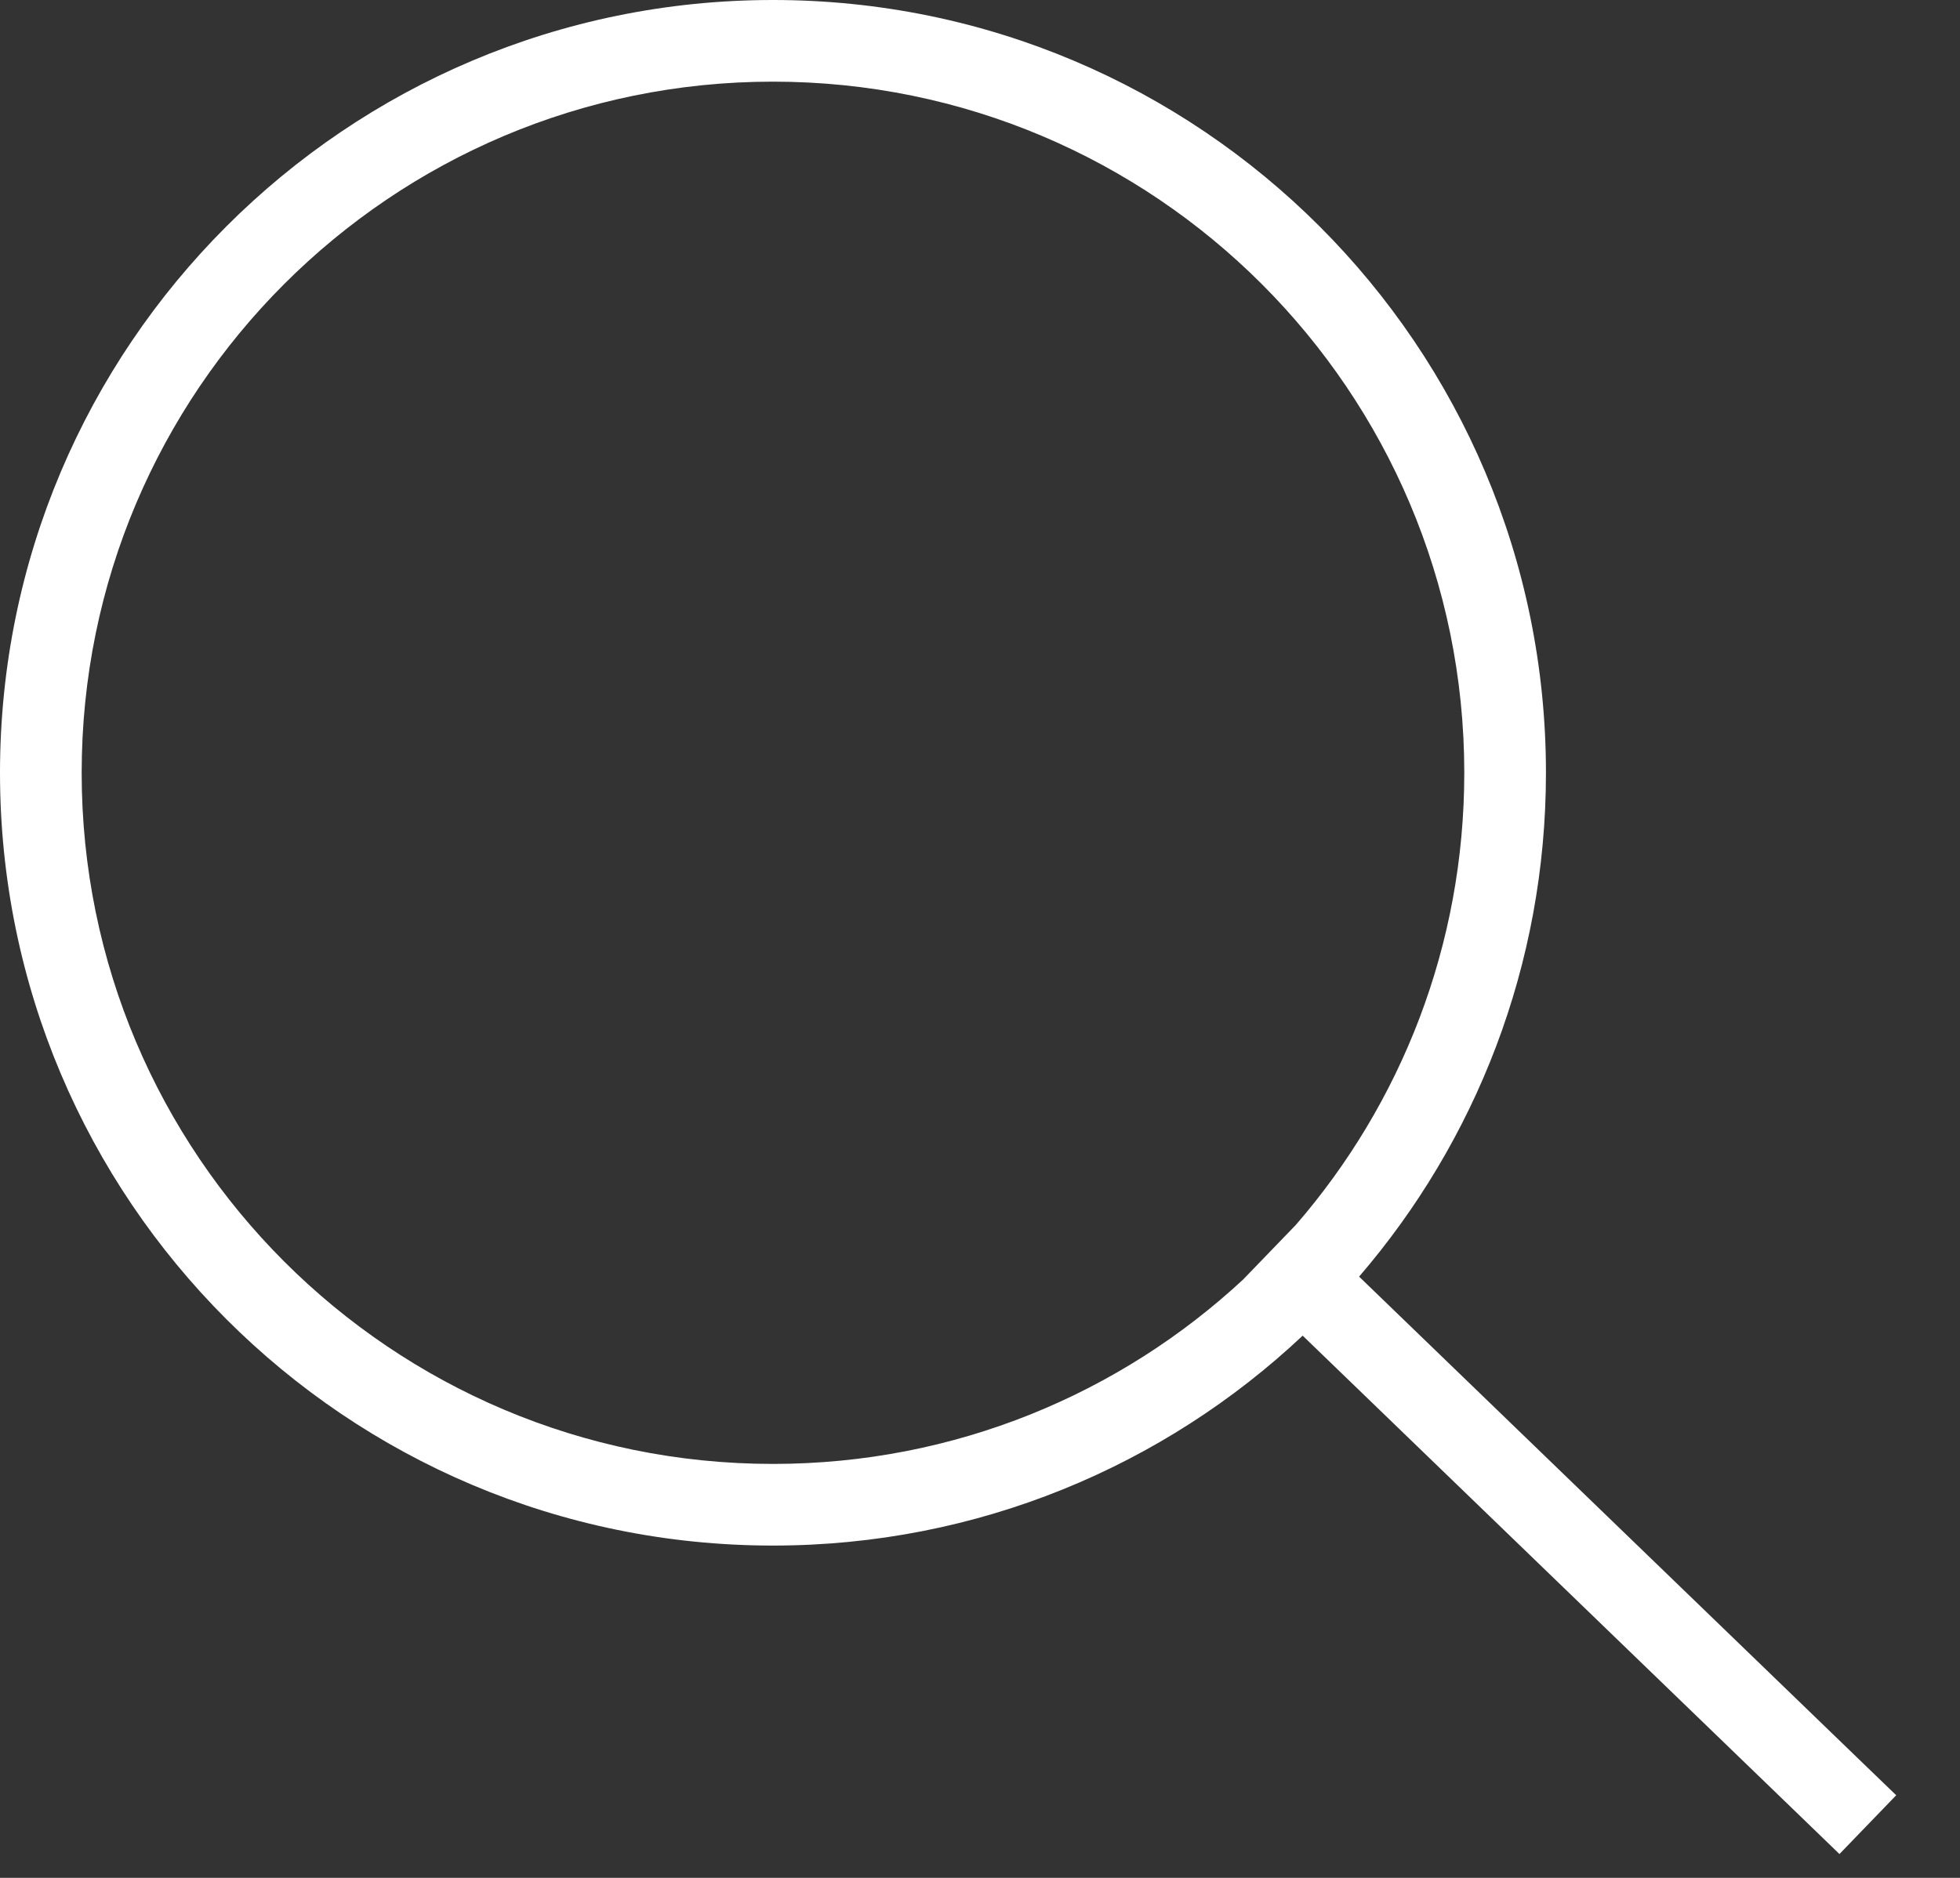 <svg width="24" height="23" viewBox="0 0 24 23" fill="none" xmlns="http://www.w3.org/2000/svg">
<rect x="0" y="0" width="24" height="23" fill="#333333" stroke="none"/>
<path id="Search" fill-rule="evenodd" clip-rule="evenodd" d="M15.231 15.663C13.72 17.07 11.693 17.93 9.465 17.93C4.79 17.93 1 14.14 1 9.465C1 4.79 4.79 1 9.465 1C14.14 1 17.93 4.79 17.93 9.465C17.93 11.583 17.153 13.519 15.867 15.003L15.23 15.663L15.231 15.663ZM15.951 16.359C14.257 17.953 11.975 18.93 9.465 18.93C4.238 18.93 0 14.693 0 9.465C0 4.238 4.238 0 9.465 0C14.693 0 18.93 4.238 18.93 9.465C18.93 11.823 18.068 13.979 16.642 15.636L22.859 21.641L23.219 21.988L22.524 22.708L22.164 22.36L15.951 16.359Z" fill="white"/>
</svg>
